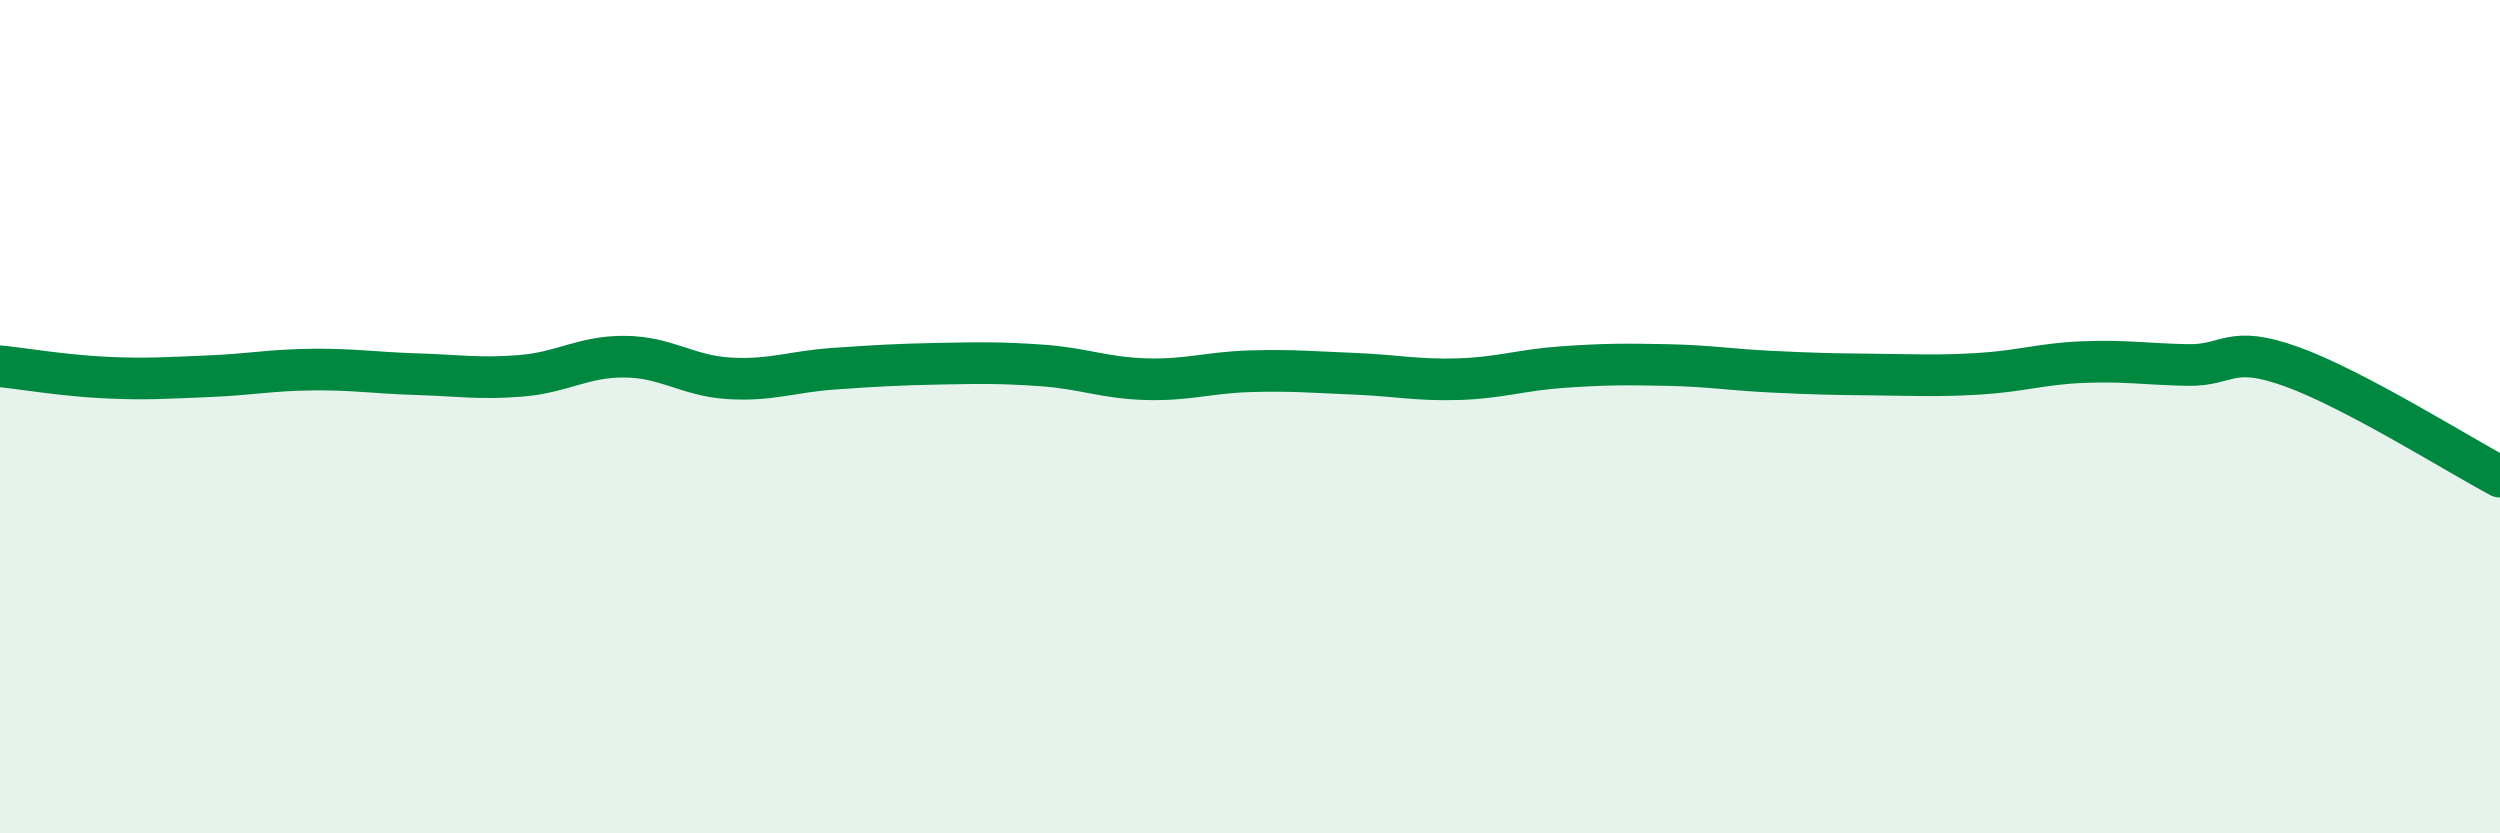 
    <svg width="60" height="20" viewBox="0 0 60 20" xmlns="http://www.w3.org/2000/svg">
      <path
        d="M 0,8.79 C 0.5,8.84 1.5,9.01 2.5,9.06 C 3.5,9.11 4,9.07 5,9.03 C 6,8.99 6.5,8.88 7.5,8.87 C 8.5,8.86 9,8.95 10,8.98 C 11,9.01 11.5,9.1 12.5,9.02 C 13.5,8.94 14,8.55 15,8.56 C 16,8.57 16.5,9.02 17.5,9.08 C 18.5,9.14 19,8.92 20,8.85 C 21,8.78 21.5,8.75 22.5,8.73 C 23.5,8.71 24,8.7 25,8.77 C 26,8.84 26.5,9.07 27.5,9.1 C 28.5,9.13 29,8.94 30,8.91 C 31,8.88 31.5,8.93 32.5,8.97 C 33.5,9.01 34,9.13 35,9.1 C 36,9.07 36.5,8.88 37.5,8.81 C 38.5,8.74 39,8.74 40,8.76 C 41,8.78 41.5,8.87 42.5,8.92 C 43.5,8.97 44,8.98 45,8.99 C 46,9 46.5,9.03 47.5,8.97 C 48.5,8.91 49,8.73 50,8.69 C 51,8.65 51.5,8.74 52.5,8.76 C 53.5,8.78 53.5,8.26 55,8.8 C 56.5,9.34 59,10.91 60,11.44L60 20L0 20Z"
        fill="#008740"
        opacity="0.1"
        stroke-linecap="round"
        stroke-linejoin="round"
      />
      <path
        d="M 0,8.79 C 0.5,8.84 1.5,9.01 2.5,9.06 C 3.5,9.11 4,9.07 5,9.03 C 6,8.99 6.5,8.88 7.5,8.87 C 8.5,8.86 9,8.95 10,8.98 C 11,9.01 11.5,9.1 12.5,9.02 C 13.5,8.94 14,8.55 15,8.56 C 16,8.57 16.5,9.02 17.5,9.08 C 18.5,9.14 19,8.92 20,8.85 C 21,8.78 21.5,8.75 22.5,8.73 C 23.5,8.71 24,8.7 25,8.77 C 26,8.84 26.5,9.07 27.5,9.1 C 28.5,9.13 29,8.94 30,8.91 C 31,8.88 31.5,8.93 32.5,8.97 C 33.5,9.01 34,9.13 35,9.1 C 36,9.07 36.5,8.88 37.5,8.81 C 38.5,8.74 39,8.74 40,8.76 C 41,8.78 41.5,8.87 42.5,8.92 C 43.5,8.97 44,8.98 45,8.99 C 46,9 46.5,9.03 47.5,8.97 C 48.5,8.91 49,8.73 50,8.69 C 51,8.65 51.5,8.74 52.5,8.76 C 53.5,8.78 53.5,8.26 55,8.8 C 56.5,9.34 59,10.91 60,11.44"
        stroke="#008740"
        stroke-width="1"
        fill="none"
        stroke-linecap="round"
        stroke-linejoin="round"
      />
    </svg>
  